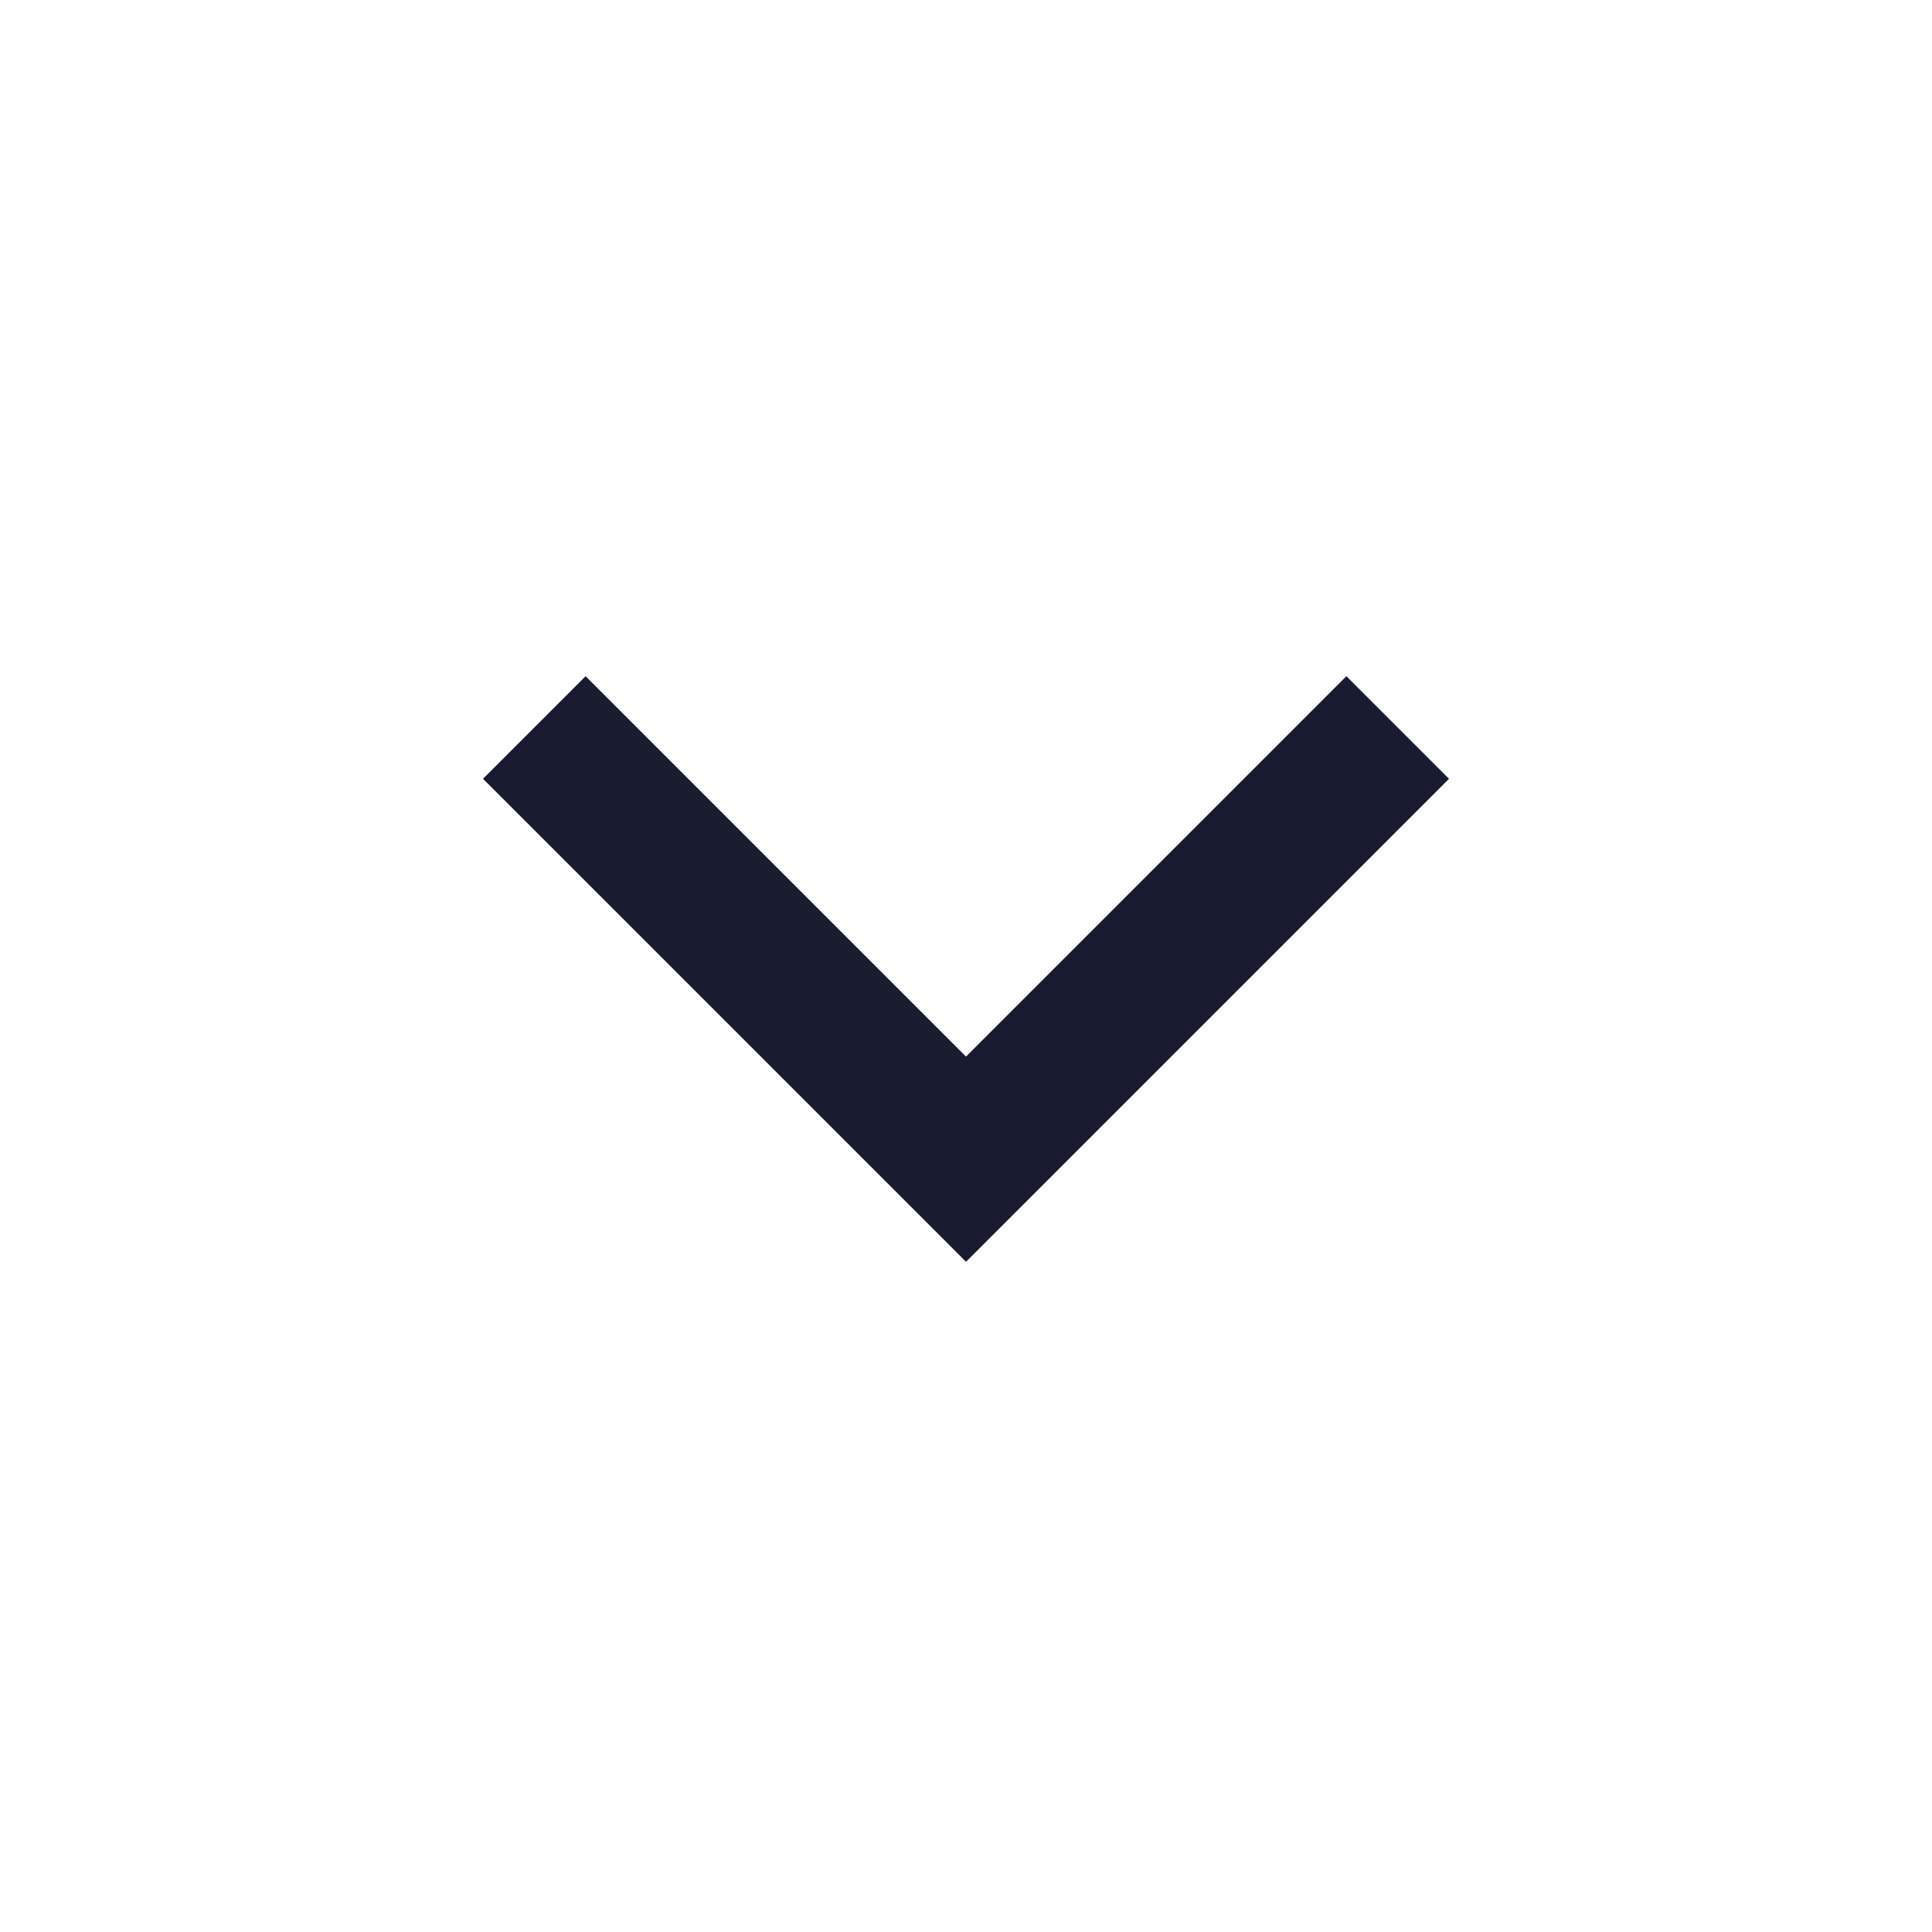 <?xml version="1.0" encoding="UTF-8"?> <svg xmlns="http://www.w3.org/2000/svg" width="20" height="20" viewBox="0 0 20 20" fill="none"> <mask id="mask0_286_9534" style="mask-type:alpha" maskUnits="userSpaceOnUse" x="0" y="0" width="20" height="20"> <rect width="20" height="20" fill="#D9D9D9"></rect> </mask> <g mask="url(#mask0_286_9534)"> <path d="M10 13.062L5 8.062L6.062 7L10 10.938L13.938 7L15 8.062L10 13.062Z" fill="#191C30"></path> </g> </svg> 